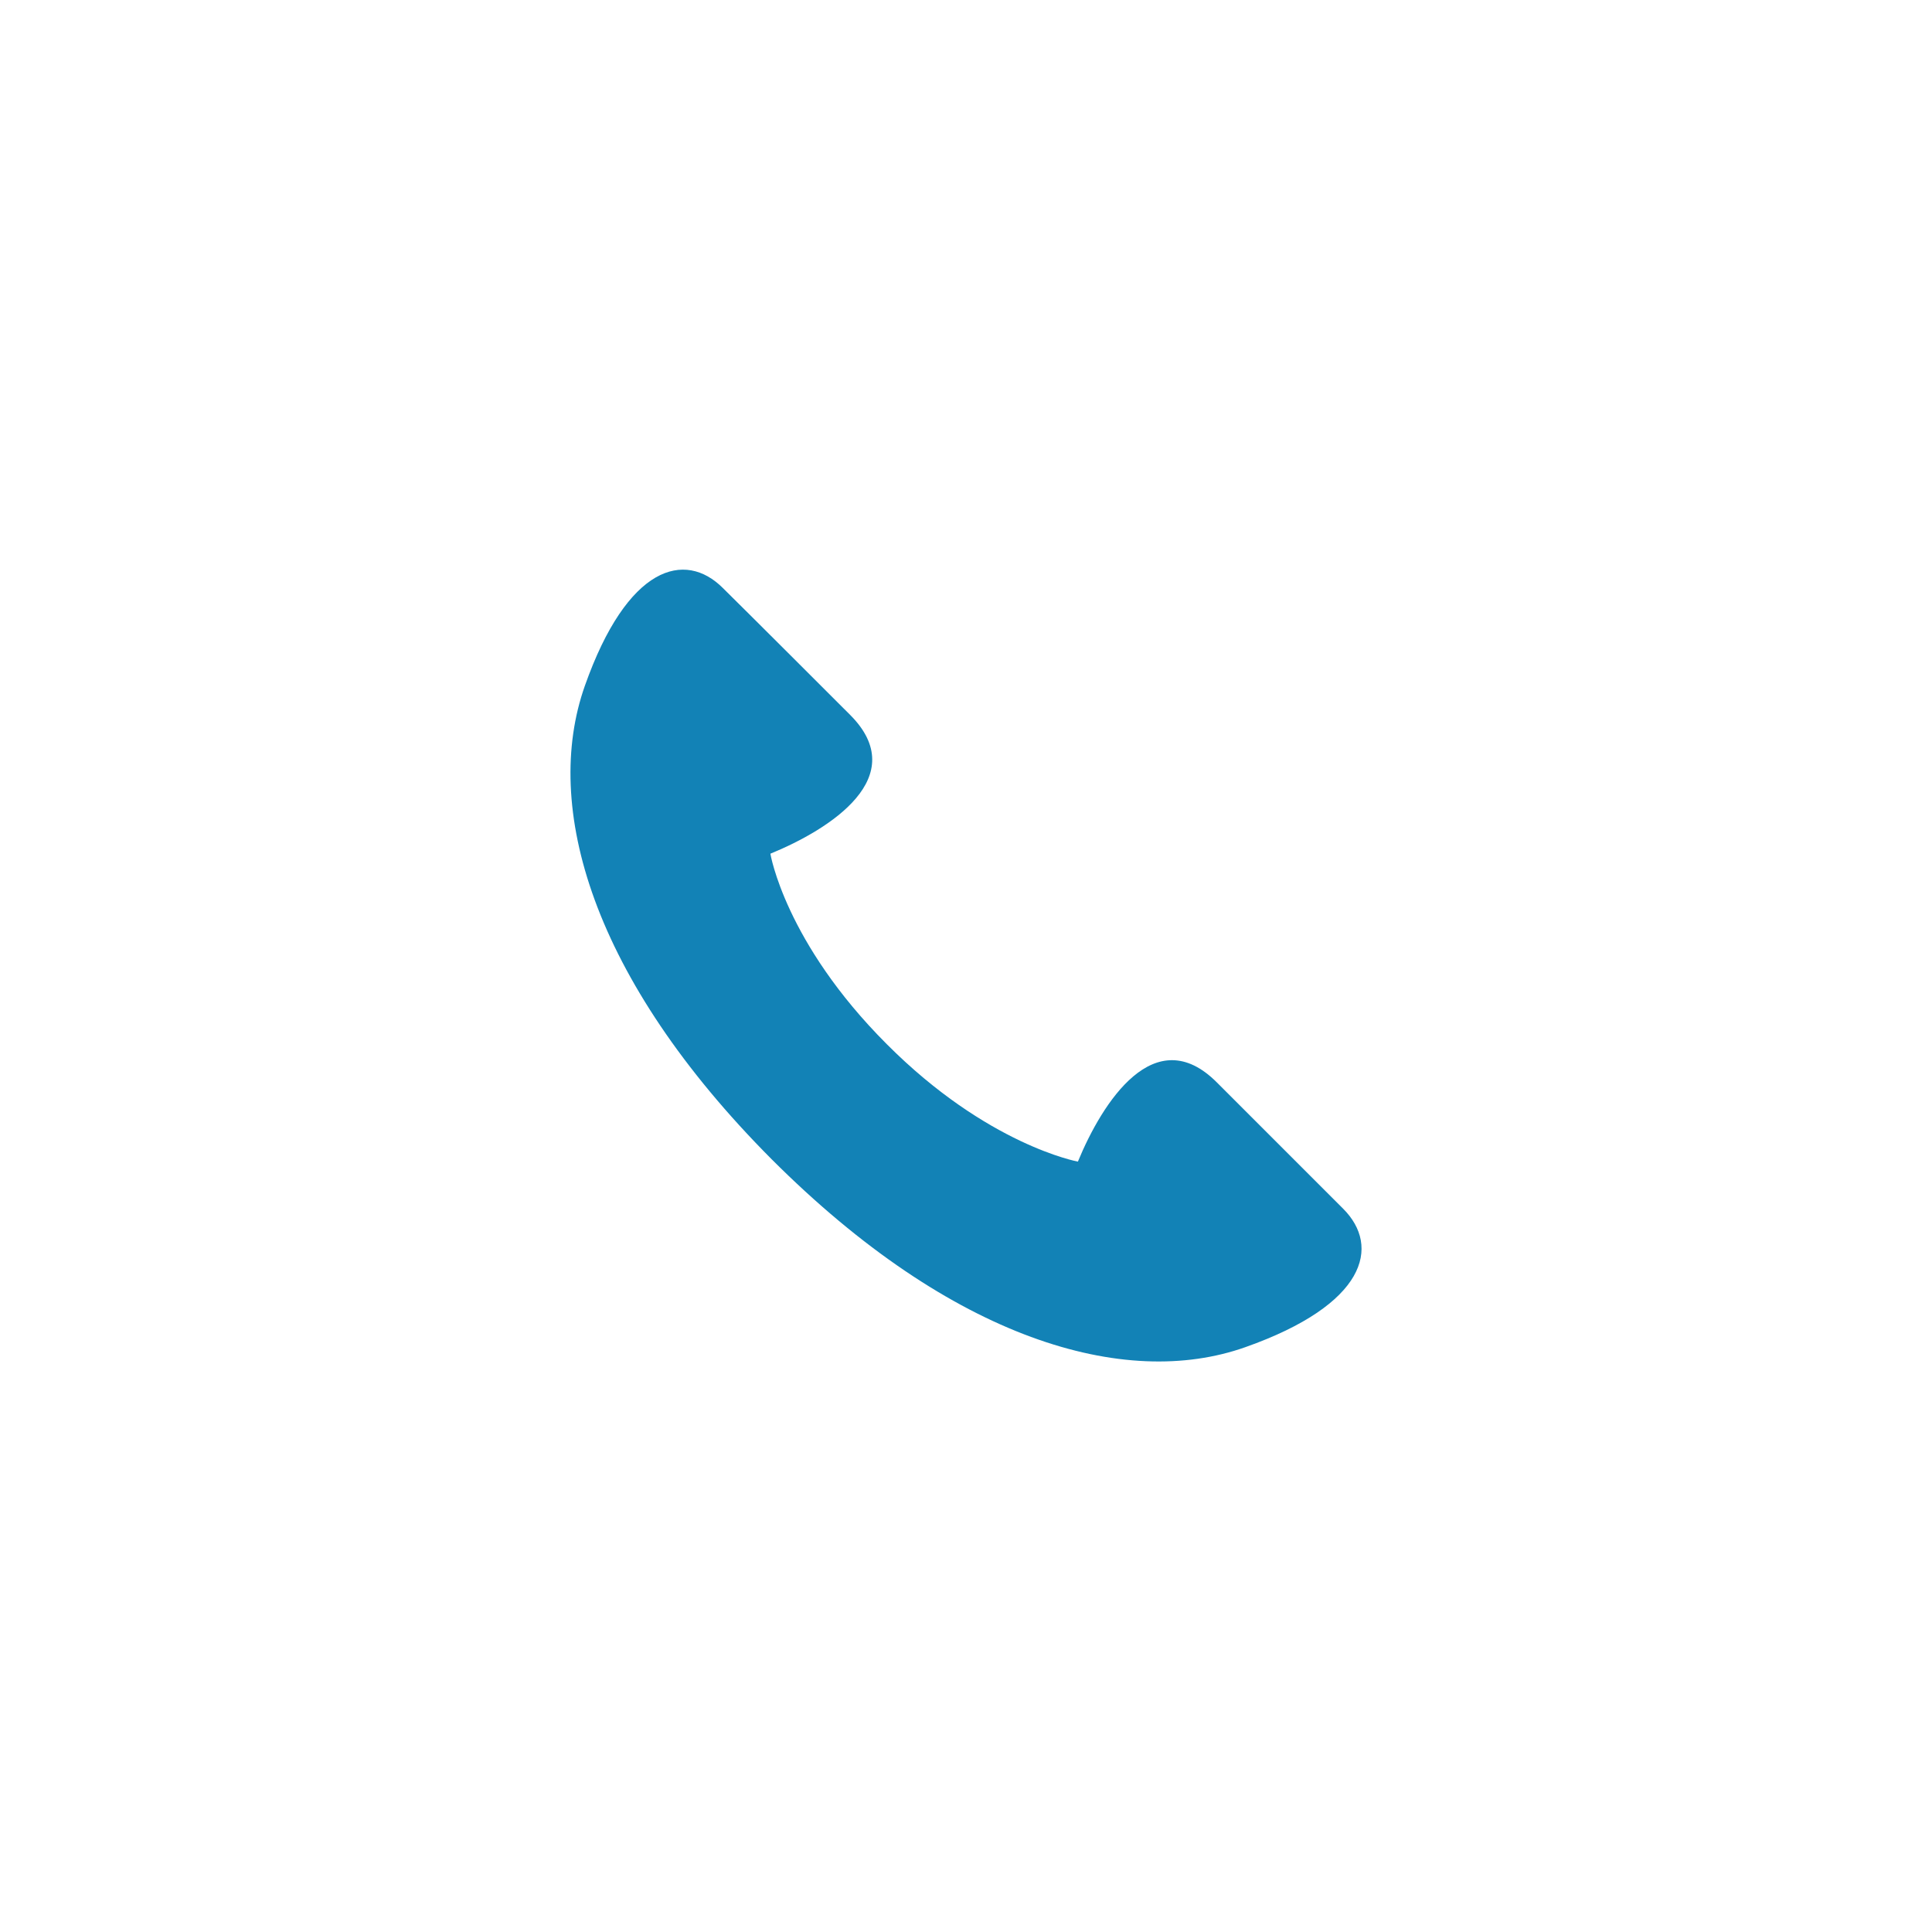 <?xml version="1.0" encoding="UTF-8"?><svg id="_レイヤー_2" xmlns="http://www.w3.org/2000/svg" viewBox="0 0 48 48"><defs><style>.cls-1{fill:none;}.cls-2{fill:#1282b6;}</style></defs><g id="contents"><g><path class="cls-2" d="M30.23,26.89c-1.54-1.54-2.84,.49-3.45,1.97,0,0-2.25-.41-4.75-2.92-2.53-2.53-2.89-4.73-2.89-4.73,1.49-.61,3.52-1.91,1.98-3.45-.54-.54-2.55-2.55-3.16-3.15-.94-.94-2.37-.57-3.43,2.43-1.06,3,.17,7.27,4.64,11.76,4.49,4.49,8.78,5.73,11.77,4.67,3-1.06,3.37-2.5,2.43-3.44-.6-.6-2.61-2.61-3.15-3.15Z"/><rect class="cls-1" width="48" height="48"/></g></g></svg>
